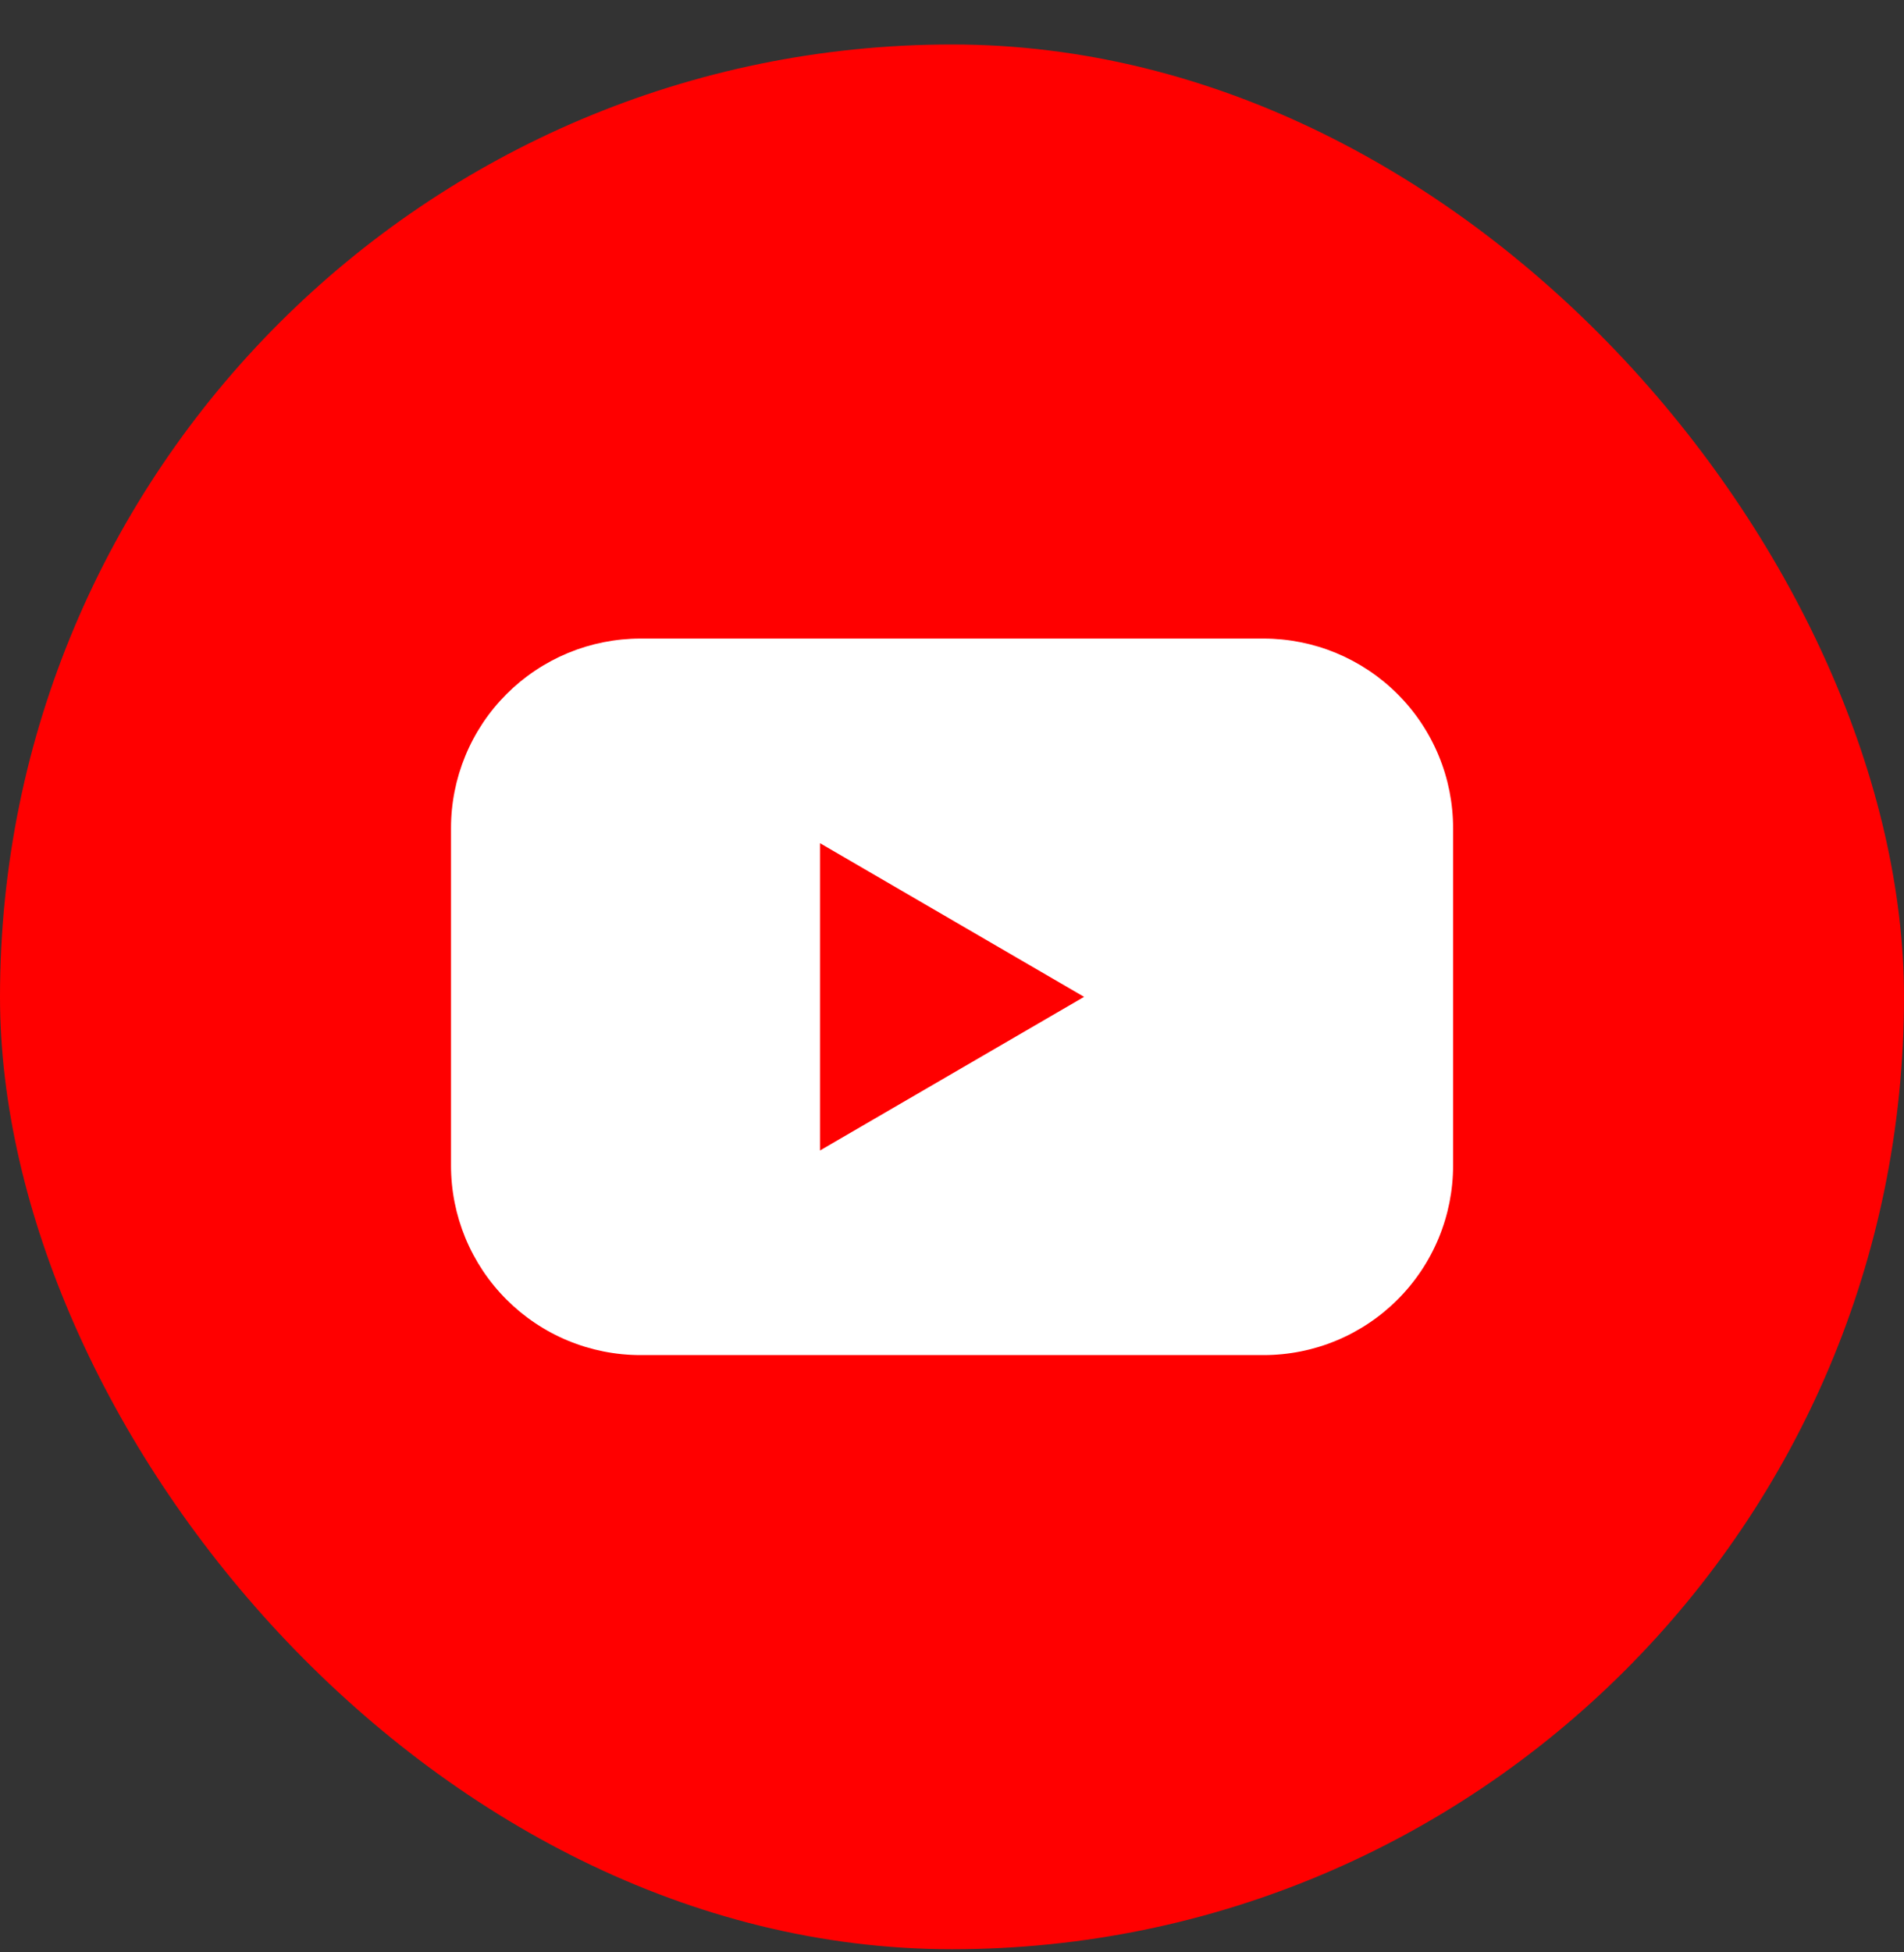 <?xml version="1.0" encoding="UTF-8"?>
<svg xmlns="http://www.w3.org/2000/svg" width="40" height="41" viewBox="0 0 40 41" fill="none">
  <rect x="0" y="0" width="40" height="41" fill="#333333" stroke="none"/>
  <rect y="0.934" width="40" height="40" rx="20" fill="#FF0000"></rect>
  <path d="M26.546 13.41H13.456C12.933 13.41 12.415 13.513 11.932 13.713C11.449 13.914 11.01 14.207 10.64 14.577C10.27 14.947 9.977 15.386 9.777 15.87C9.577 16.353 9.474 16.871 9.475 17.394V24.473C9.474 24.996 9.577 25.514 9.777 25.998C9.977 26.481 10.27 26.92 10.64 27.29C11.01 27.66 11.449 27.954 11.932 28.154C12.415 28.354 12.933 28.457 13.456 28.457H26.546C27.069 28.457 27.587 28.354 28.07 28.154C28.553 27.954 28.992 27.66 29.362 27.29C29.732 26.92 30.025 26.481 30.225 25.998C30.425 25.514 30.528 24.996 30.527 24.473V17.394C30.528 16.871 30.425 16.353 30.225 15.87C30.025 15.386 29.732 14.947 29.362 14.577C28.992 14.207 28.553 13.914 28.07 13.713C27.587 13.513 27.069 13.41 26.546 13.41ZM17.227 24.16V17.707L22.775 20.934L17.227 24.16Z" fill="white"></path>
</svg>

